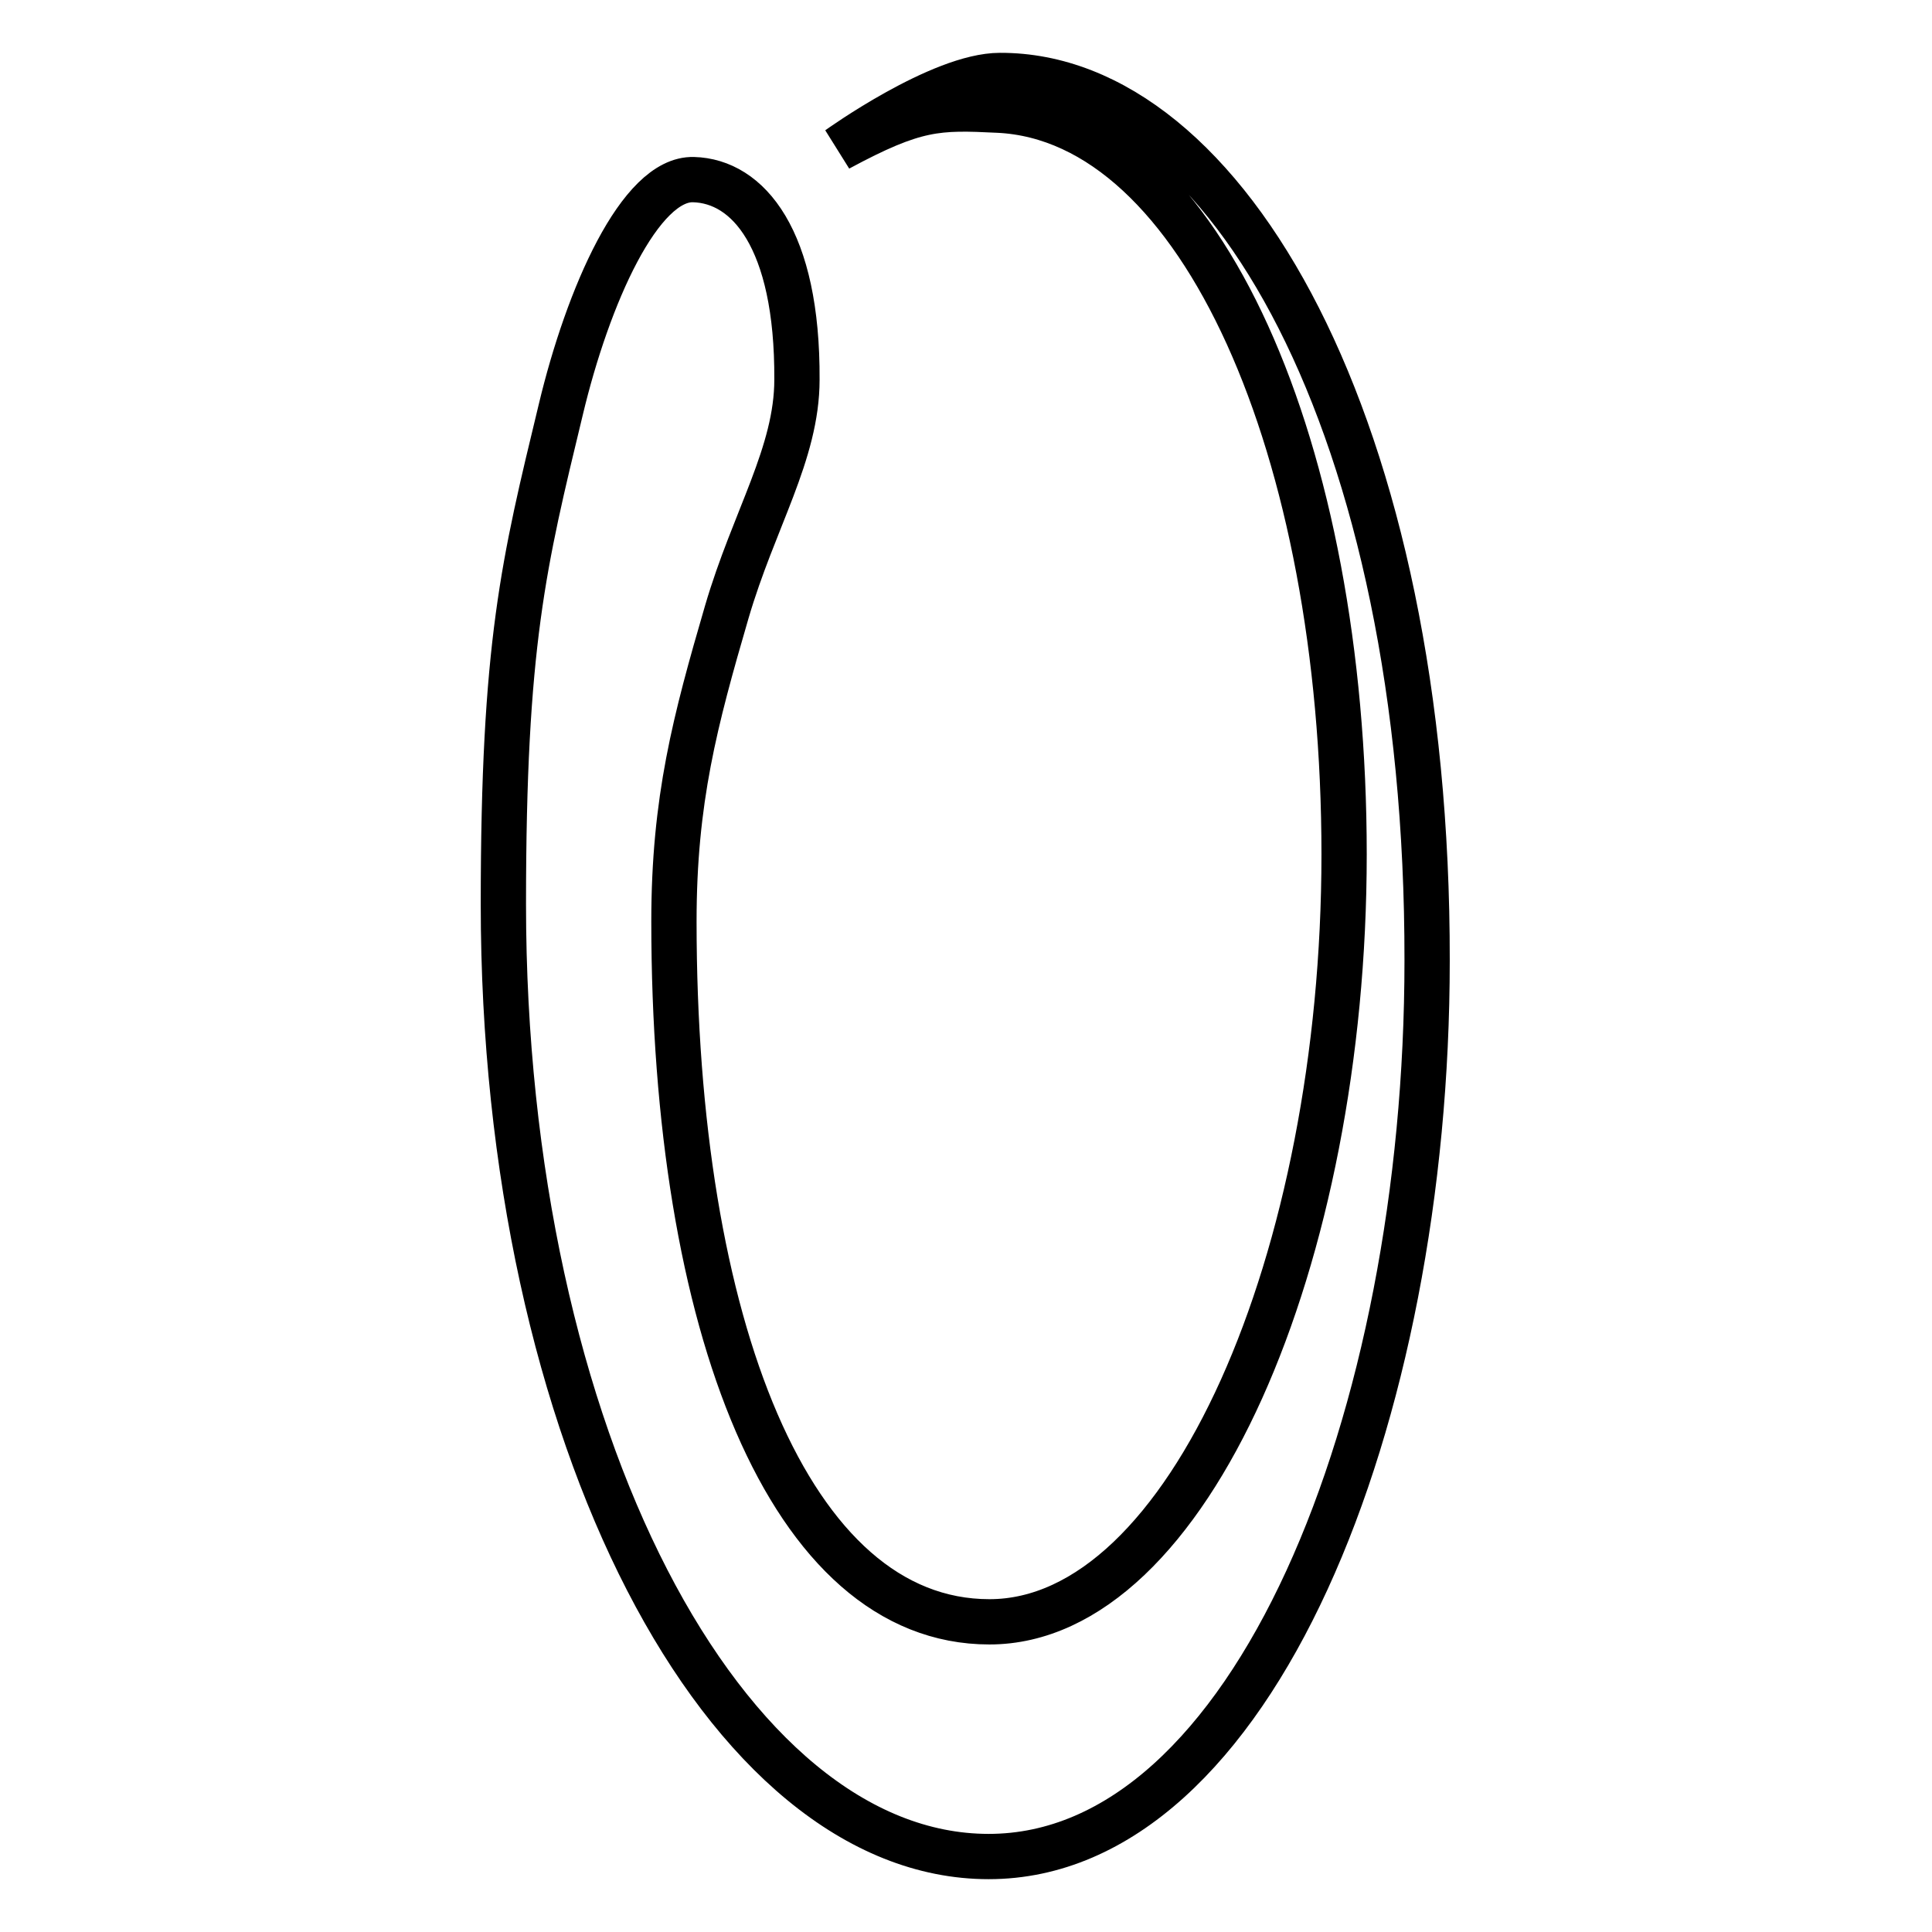 <?xml version="1.0" encoding="utf-8"?>
<!-- Svg Vector Icons : http://www.onlinewebfonts.com/icon -->
<!DOCTYPE svg PUBLIC "-//W3C//DTD SVG 1.1//EN" "http://www.w3.org/Graphics/SVG/1.1/DTD/svg11.dtd">
<svg version="1.1" xmlns="http://www.w3.org/2000/svg" xmlns:xlink="http://www.w3.org/1999/xlink" x="0px" y="0px" viewBox="0 0 256 256" enable-background="new 0 0 256 256" xml:space="preserve">
<g><g><path stroke-width="6" fill-opacity="0" stroke="#000000"  d="M132.5,10c-7.9,0-21.4,9.7-21.4,9.7c10.2-5.5,13.1-5.5,21.2-5.1c26.9,1.3,45.8,45.2,45.8,98.6c0,53.4-20.6,101.7-47,101.7c-26.5,0-41.8-39.4-41.8-92.8c0-16.1,2.8-26.6,7-41c3.6-12.3,9.3-21,9.3-30.8c0.1-18.7-6.5-26.3-13.7-26.5c-7.1-0.2-14,15.4-17.6,30.5c-4.9,20.3-7.6,31-7.6,65.5c0,70.6,29.4,126.2,64.3,126.2c35,0,58.1-58.1,58.1-118.7C189.2,56.7,162.5,9.9,132.5,10z"/></g></g>
</svg>
